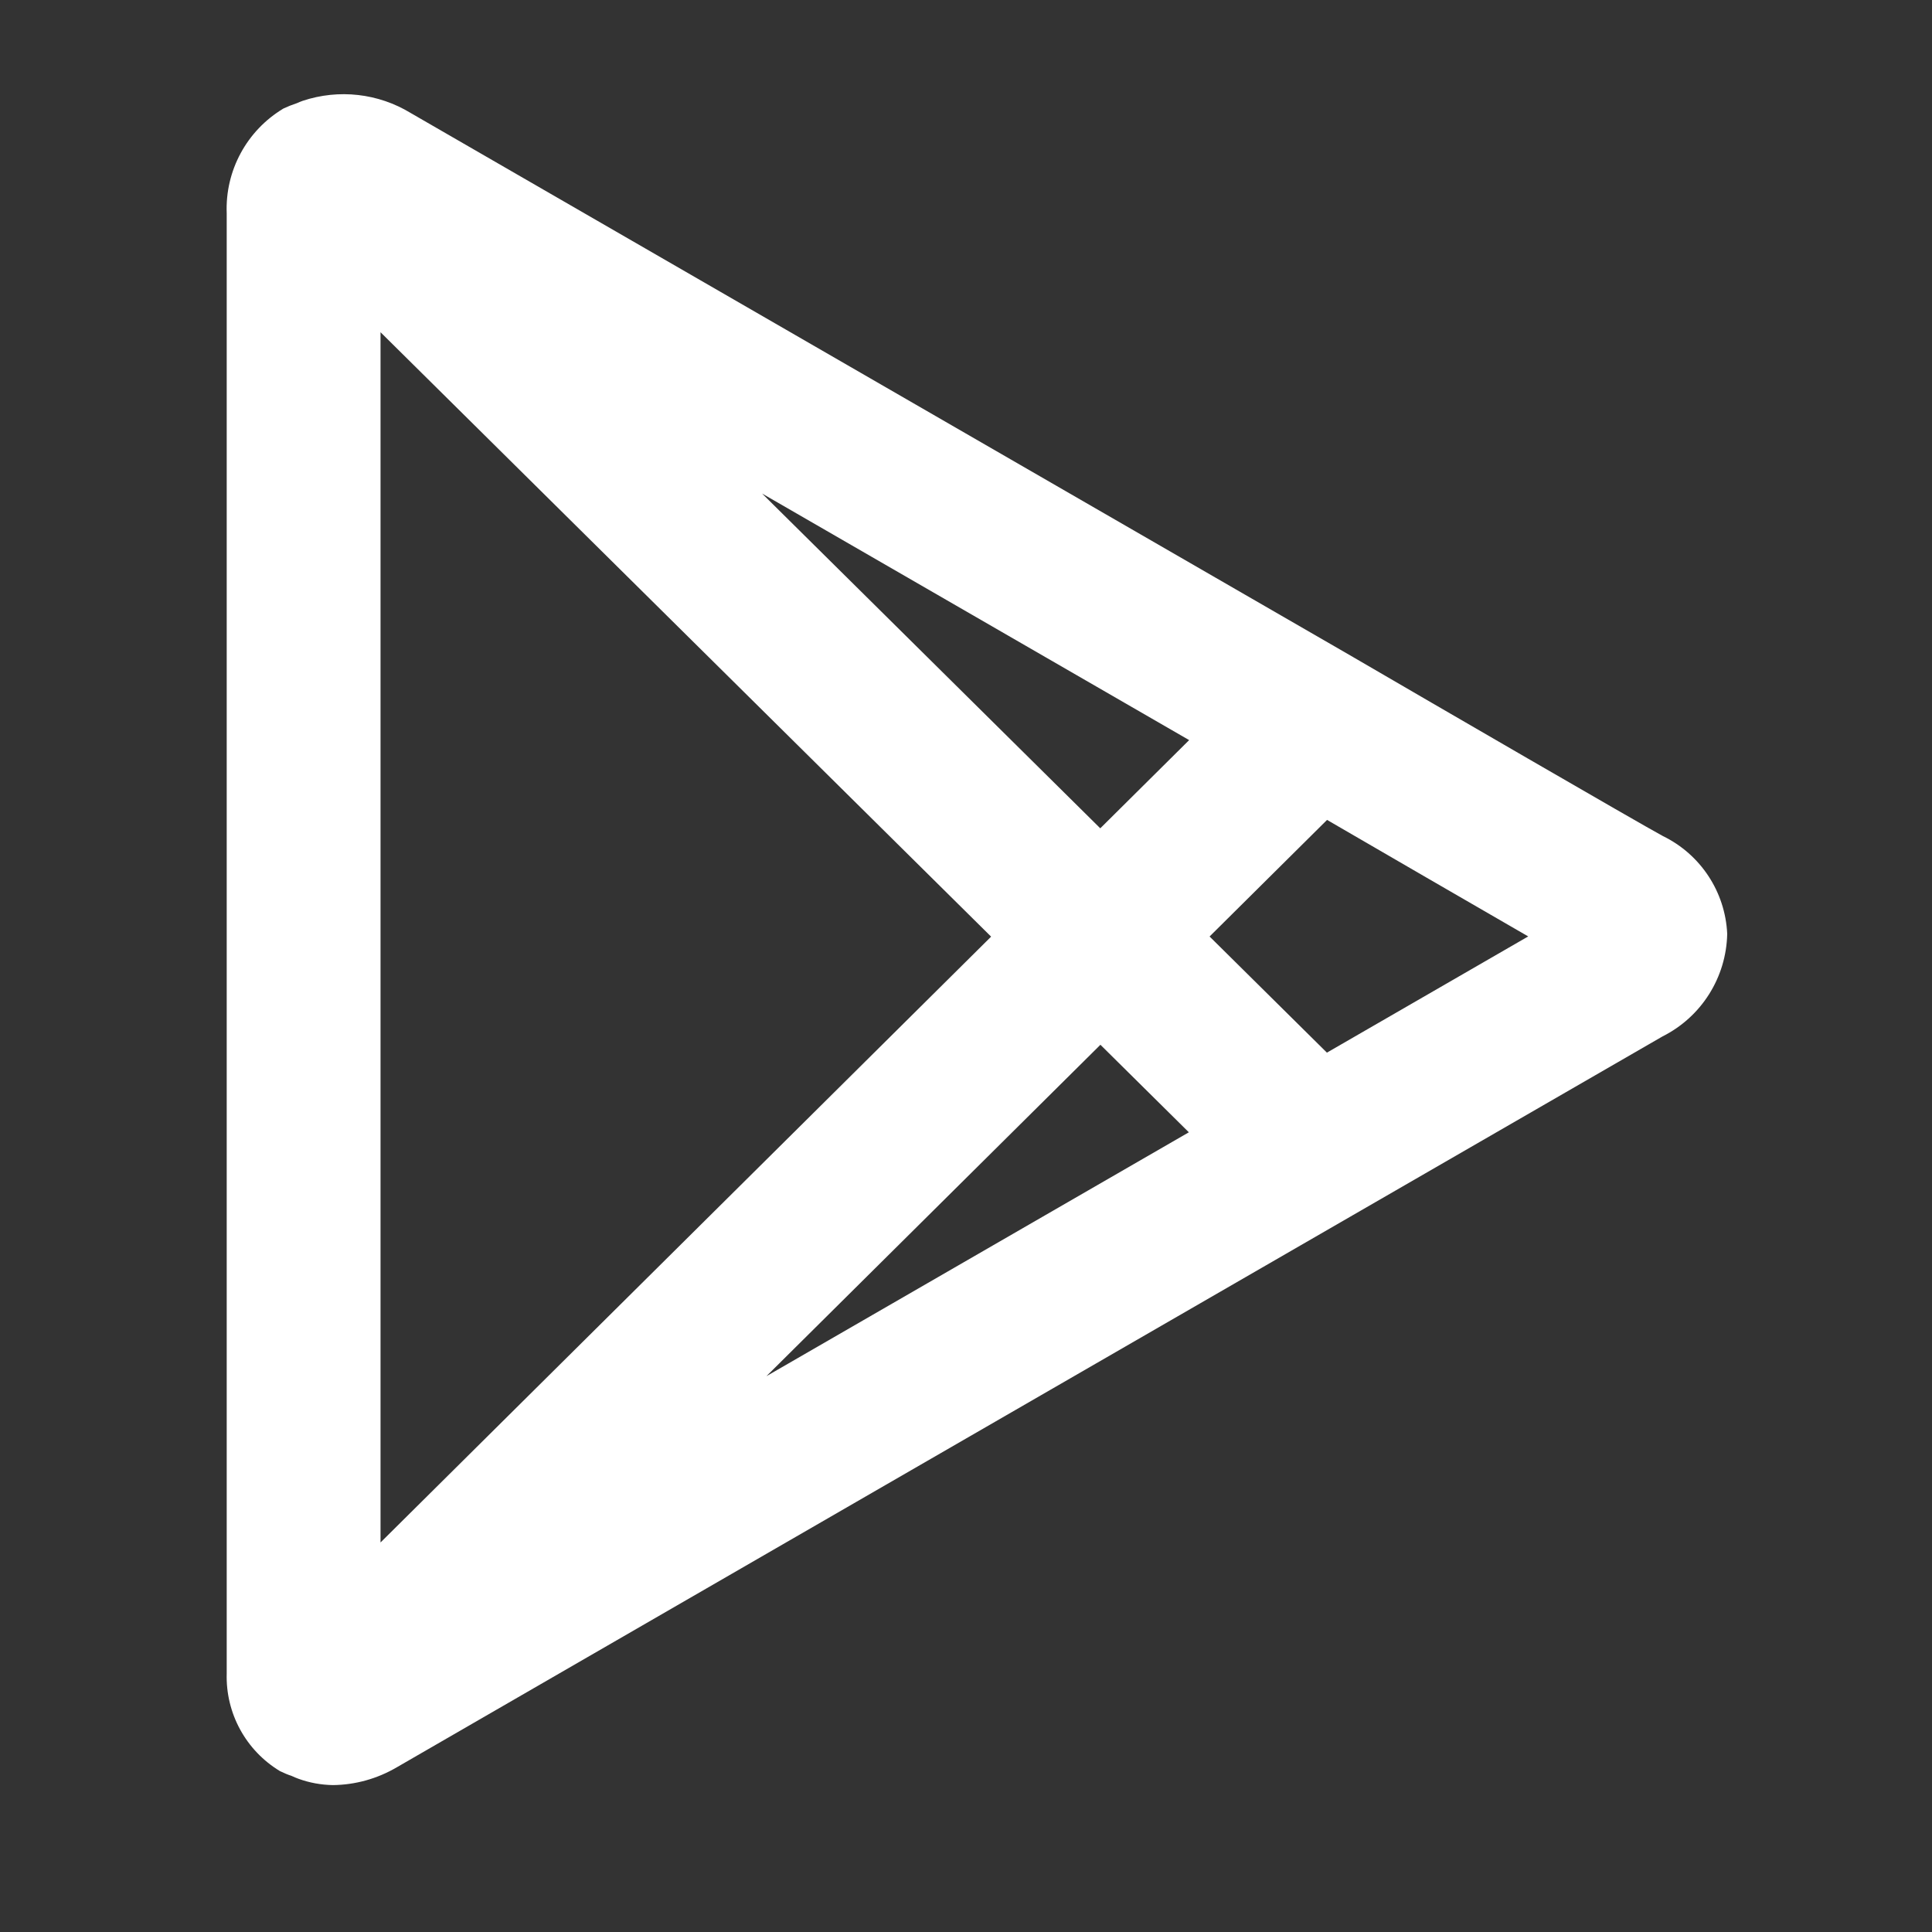 <svg xmlns="http://www.w3.org/2000/svg" width="26" height="26" viewBox="0 0 26 26" fill="none"><rect x="0" y="0" width="26" height="26" fill="#333333" stroke="none"/><path fill-rule="evenodd" clip-rule="evenodd" d="M22.378 11.251C22.052 11.075 19.262 9.456 18.215 8.846L18.212 8.844L5.529 1.522C5.092 1.255 4.559 1.195 4.073 1.357C4.046 1.367 4.02 1.377 3.994 1.389C3.933 1.409 3.873 1.433 3.815 1.46C3.321 1.756 3.028 2.297 3.051 2.872V22.52C3.035 23.056 3.309 23.558 3.768 23.835C3.82 23.86 3.873 23.883 3.928 23.901C3.958 23.915 3.986 23.927 4.017 23.938C4.165 23.992 4.321 24.02 4.479 24.023C4.782 24.02 5.078 23.937 5.339 23.784C5.741 23.55 18.212 16.35 18.212 16.35L22.373 13.948C22.897 13.685 23.232 13.154 23.244 12.567C23.218 12.003 22.886 11.498 22.378 11.251ZM5.121 20.758V4.471L13.338 12.605L5.121 20.758ZM10.314 18.52L14.809 14.06L15.999 15.238C14.69 15.994 12.479 17.27 10.314 18.52V18.52ZM14.807 11.147L10.256 6.642L16.003 9.96L14.807 11.147ZM17.857 14.166L16.278 12.603L17.859 11.034C18.605 11.467 19.766 12.141 20.566 12.602L17.857 14.166Z" fill="white"></path></svg>